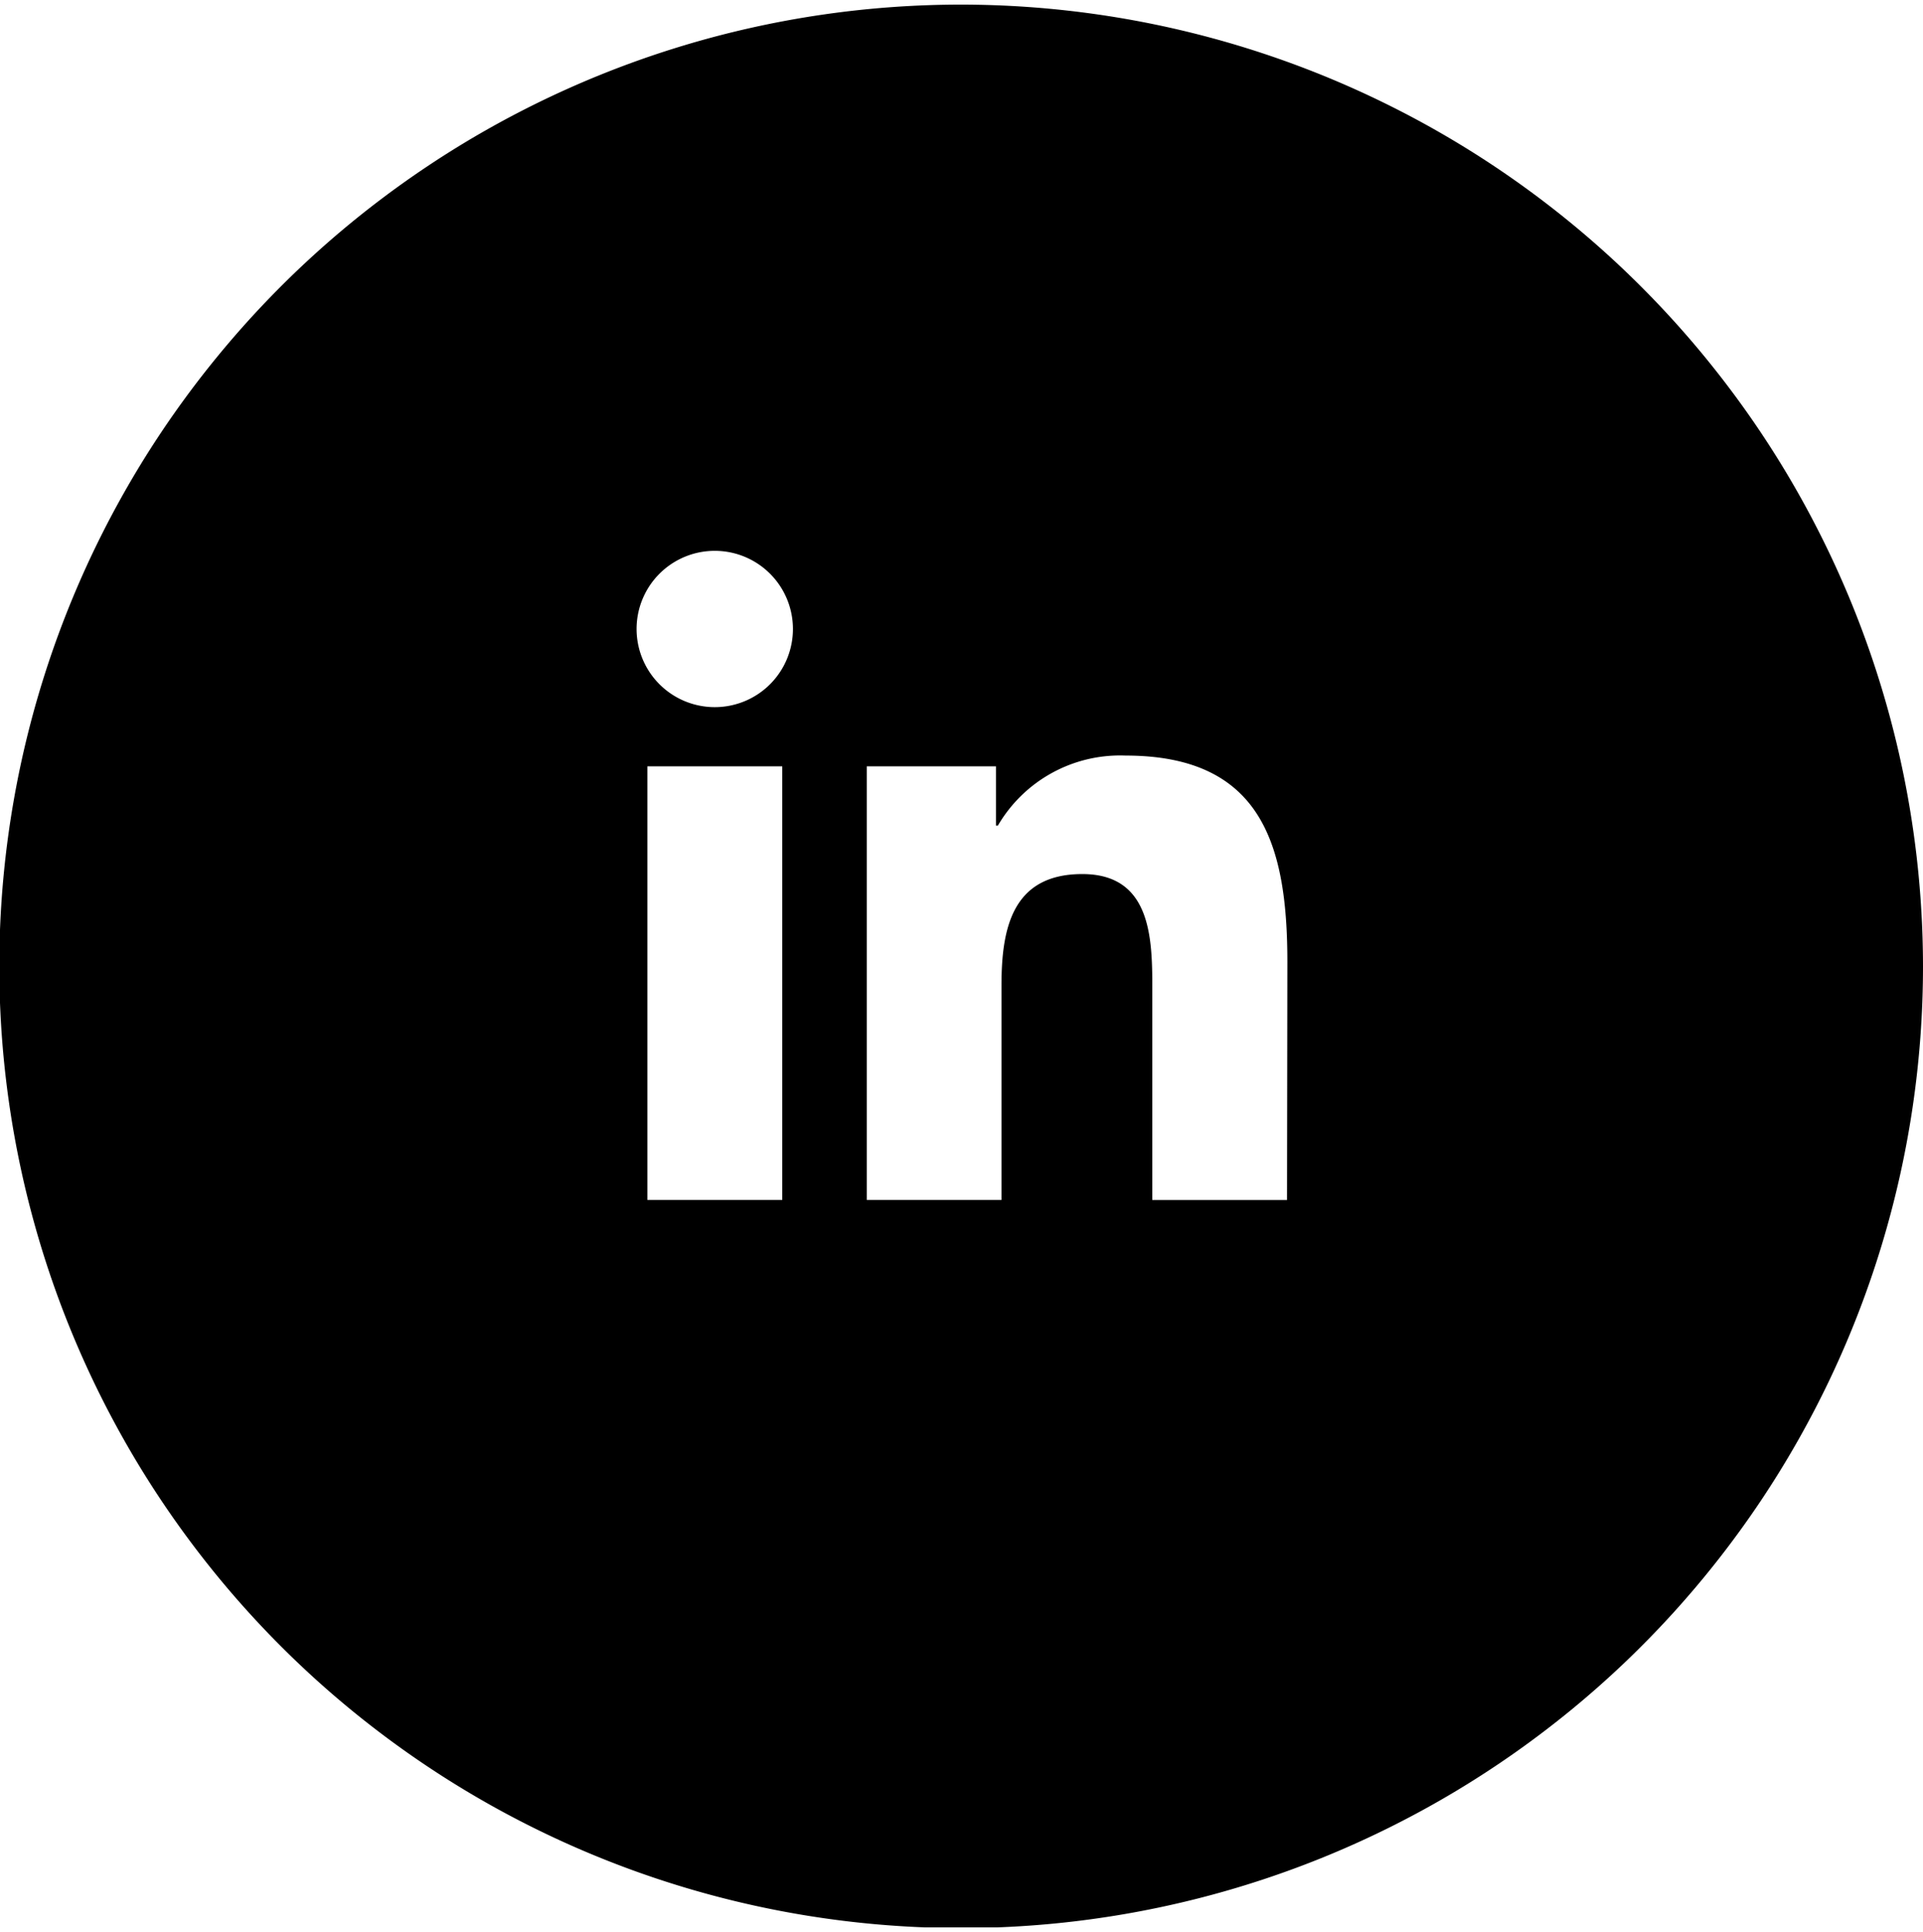 <svg xmlns="http://www.w3.org/2000/svg" xmlns:xlink="http://www.w3.org/1999/xlink" width="38.556" height="38.741" viewBox="0 0 28.19 28.19">
  <defs>
    <clipPath id="clip-path">
      <rect id="Rectangle_494" data-name="Rectangle 494" width="28.19" height="28.19" fill="#000"/>
    </clipPath>
  </defs>
  <g id="Group_1428" data-name="Group 1428" transform="translate(-321.603 -5645)">
    <g id="Group_1132" data-name="Group 1132" transform="translate(361.603 5645)">
      <g id="Group_1125" data-name="Group 1125" transform="translate(-40 0)">
        <g id="Group_1124" data-name="Group 1124" transform="translate(0 0)" clip-path="url(#clip-path)">
          <path id="Path_4955" data-name="Path 4955" d="M14.1,0A14.1,14.1,0,1,0,28.19,14.1,14.112,14.112,0,0,0,14.1,0M11.467,17.525H9.49V11.168h1.977ZM10.478,10.3a1.146,1.146,0,1,1,1.146-1.146A1.146,1.146,0,0,1,10.478,10.3m8.389,7.226H16.892V14.433c0-.738-.013-1.686-1.026-1.686-1.029,0-1.185.8-1.185,1.633v3.145H12.706V11.168H14.6v.869h.028A2.074,2.074,0,0,1,16.5,11.01c2,0,2.372,1.317,2.372,3.028Z" transform="translate(0 0)" fill="#000"/>
        </g>
      </g>
    </g>
  </g>
</svg>
